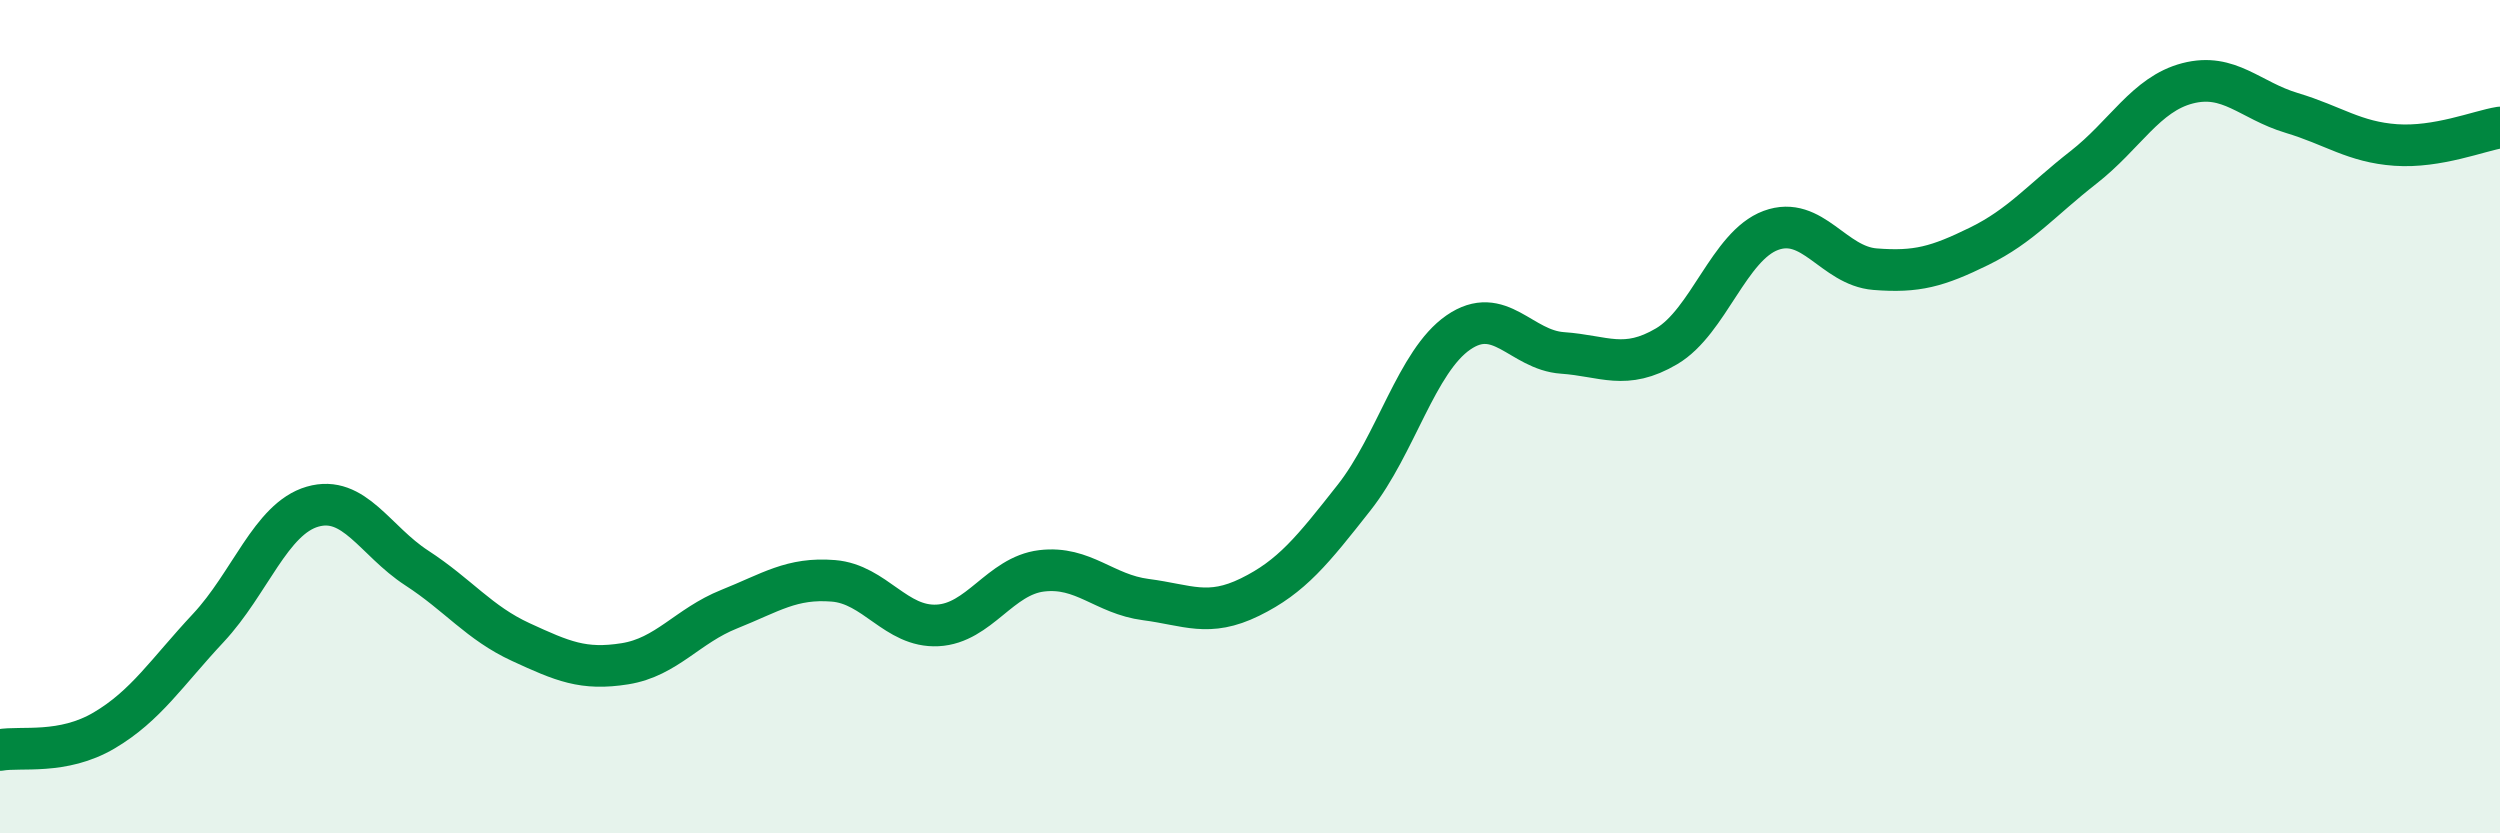 
    <svg width="60" height="20" viewBox="0 0 60 20" xmlns="http://www.w3.org/2000/svg">
      <path
        d="M 0,18 C 0.5,17.91 1.5,18.12 2.5,17.53 C 3.5,16.94 4,16.14 5,15.07 C 6,14 6.5,12.45 7.5,12.16 C 8.5,11.87 9,12.98 10,13.63 C 11,14.28 11.5,14.95 12.5,15.41 C 13.5,15.87 14,16.09 15,15.93 C 16,15.77 16.5,15.02 17.5,14.62 C 18.5,14.22 19,13.86 20,13.94 C 21,14.02 21.5,15.06 22.5,15.01 C 23.5,14.96 24,13.82 25,13.7 C 26,13.58 26.5,14.26 27.5,14.39 C 28.5,14.52 29,14.82 30,14.33 C 31,13.84 31.5,13.21 32.5,11.94 C 33.5,10.67 34,8.67 35,7.98 C 36,7.29 36.5,8.4 37.5,8.47 C 38.5,8.54 39,8.9 40,8.31 C 41,7.72 41.5,5.9 42.5,5.53 C 43.5,5.16 44,6.38 45,6.46 C 46,6.54 46.5,6.4 47.5,5.91 C 48.5,5.42 49,4.8 50,4.02 C 51,3.24 51.5,2.26 52.5,2 C 53.5,1.74 54,2.41 55,2.71 C 56,3.01 56.5,3.41 57.5,3.48 C 58.5,3.55 59.5,3.14 60,3.06L60 20L0 20Z"
        fill="#008740"
        opacity="0.1"
        stroke-linecap="round"
        stroke-linejoin="round"
      />
      <path
        d="M 0,18 C 0.5,17.91 1.5,18.12 2.5,17.53 C 3.5,16.94 4,16.14 5,15.07 C 6,14 6.5,12.45 7.5,12.16 C 8.5,11.87 9,12.98 10,13.63 C 11,14.28 11.5,14.95 12.5,15.41 C 13.5,15.87 14,16.09 15,15.93 C 16,15.77 16.5,15.02 17.5,14.62 C 18.5,14.22 19,13.86 20,13.94 C 21,14.02 21.5,15.06 22.5,15.01 C 23.5,14.96 24,13.82 25,13.7 C 26,13.58 26.5,14.26 27.5,14.39 C 28.5,14.52 29,14.82 30,14.33 C 31,13.84 31.5,13.21 32.5,11.94 C 33.5,10.67 34,8.67 35,7.98 C 36,7.29 36.5,8.4 37.5,8.47 C 38.5,8.54 39,8.9 40,8.31 C 41,7.72 41.5,5.9 42.5,5.53 C 43.5,5.16 44,6.38 45,6.46 C 46,6.54 46.5,6.4 47.5,5.91 C 48.5,5.42 49,4.8 50,4.02 C 51,3.24 51.5,2.26 52.5,2 C 53.5,1.74 54,2.41 55,2.71 C 56,3.01 56.5,3.41 57.5,3.48 C 58.5,3.55 59.5,3.14 60,3.06"
        stroke="#008740"
        stroke-width="1"
        fill="none"
        stroke-linecap="round"
        stroke-linejoin="round"
      />
    </svg>
  
